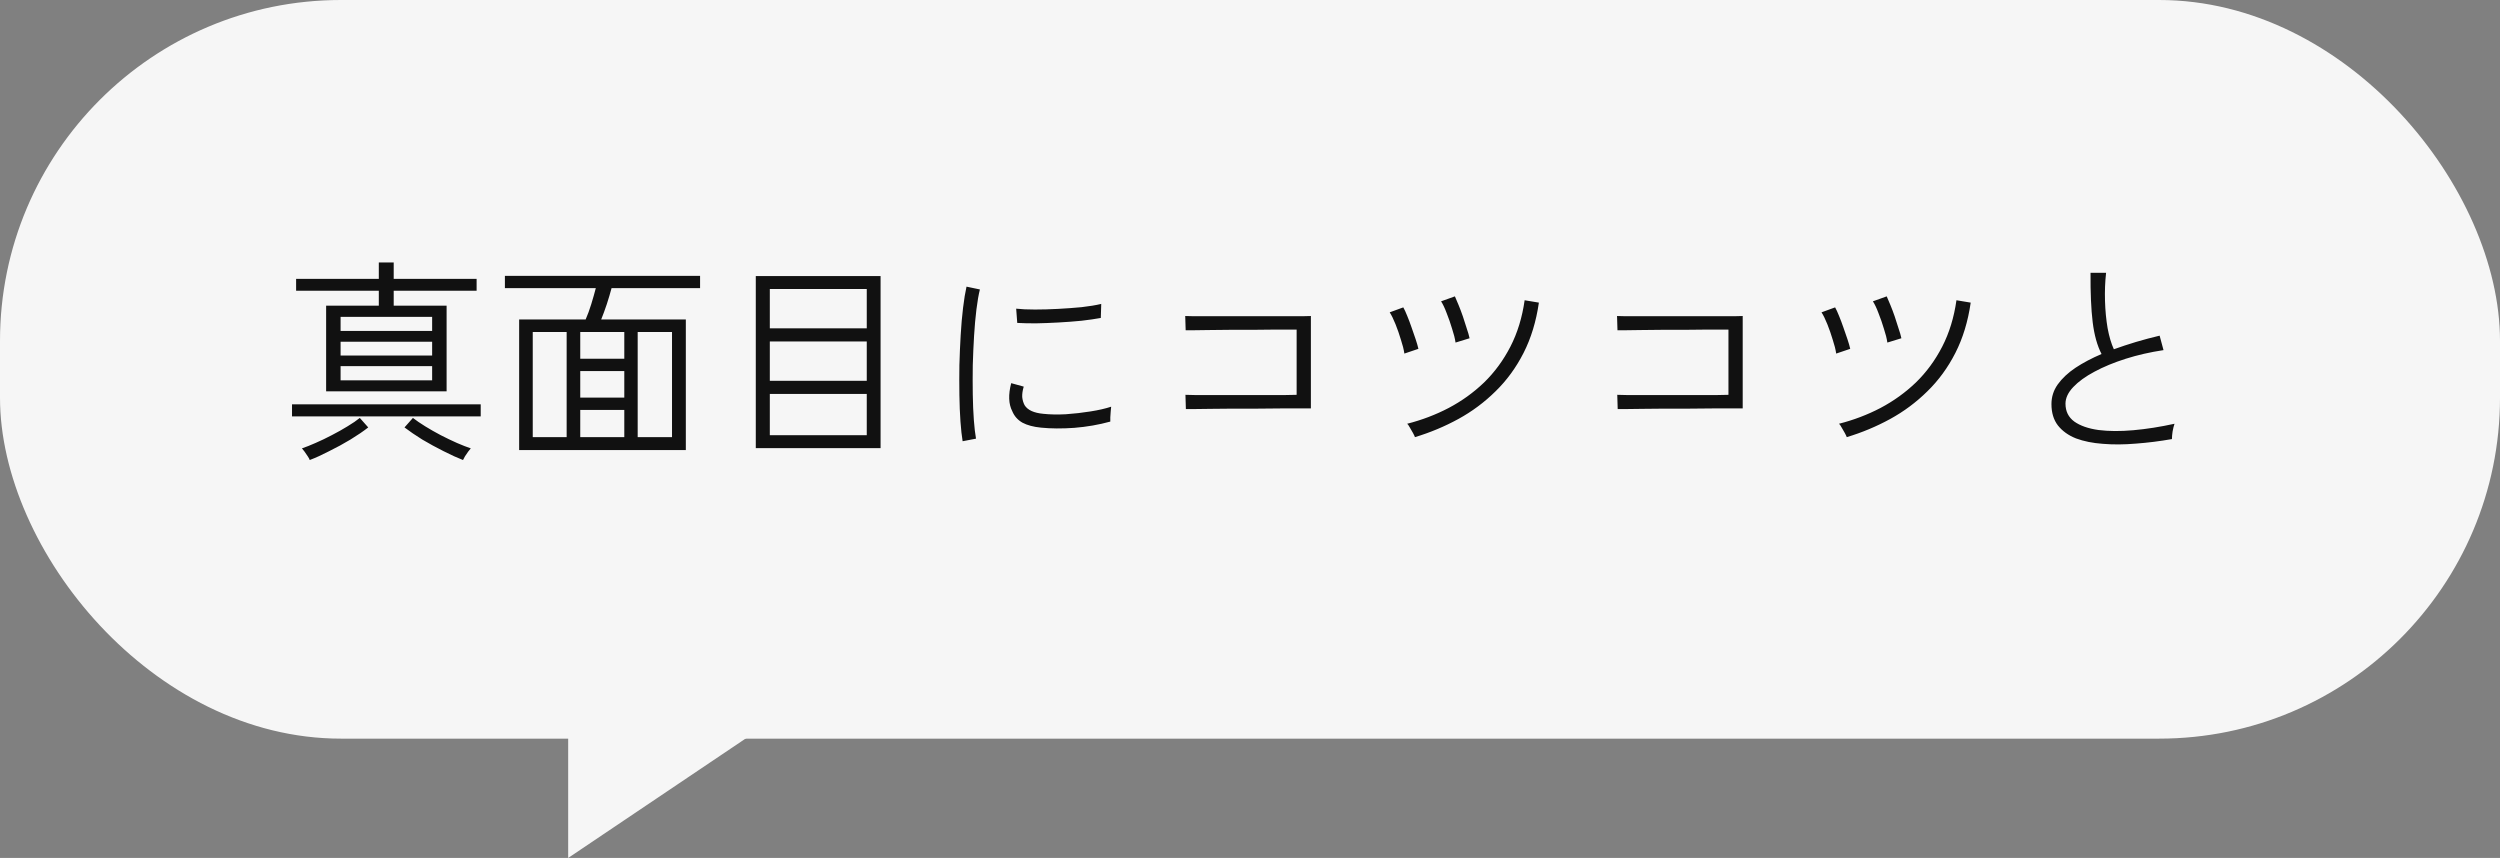 <svg width="440" height="151" viewBox="0 0 440 151" fill="none" xmlns="http://www.w3.org/2000/svg">
<rect x="0" y="0" width="440" height="151" fill="#808080" stroke="none"/>
<rect width="440" height="130" rx="60" fill="#F6F6F6"/>
<path d="M100 151V115H153.5L100 151Z" fill="#F6F6F6"/>
<path d="M57.398 68.88V53.794H66.67V51.172H52.116V49.082H66.67V46.194H69.292V49.082H83.884V51.172H69.292V53.794H78.602V68.88H57.398ZM51.394 73.288V71.16H84.606V73.288H51.394ZM59.944 66.942H76.056V64.434H59.944V66.942ZM59.944 58.24H76.056V55.77H59.944V58.24ZM59.944 62.572H76.056V60.14H59.944V62.572ZM54.51 80.964C54.485 80.837 54.371 80.622 54.168 80.318C53.991 80.039 53.801 79.761 53.598 79.482C53.395 79.203 53.243 79.013 53.142 78.912C53.826 78.684 54.624 78.367 55.536 77.962C56.473 77.557 57.423 77.101 58.386 76.594C59.374 76.087 60.299 75.568 61.16 75.036C62.047 74.504 62.769 74.01 63.326 73.554L64.808 75.226C63.972 75.885 62.933 76.594 61.692 77.354C60.476 78.089 59.222 78.773 57.93 79.406C56.663 80.065 55.523 80.584 54.51 80.964ZM81.49 80.964C80.502 80.584 79.362 80.065 78.07 79.406C76.803 78.773 75.549 78.089 74.308 77.354C73.092 76.594 72.053 75.885 71.192 75.226L72.674 73.554C73.257 74.01 73.979 74.504 74.84 75.036C75.701 75.568 76.613 76.087 77.576 76.594C78.564 77.101 79.514 77.557 80.426 77.962C81.363 78.367 82.174 78.684 82.858 78.912C82.782 79.013 82.63 79.203 82.402 79.482C82.199 79.761 82.009 80.039 81.832 80.318C81.655 80.622 81.541 80.837 81.49 80.964ZM91.37 79.216V56.226H103.074C103.429 55.415 103.758 54.516 104.062 53.528C104.366 52.54 104.632 51.603 104.86 50.716H88.862V48.55H123.214V50.716H107.634C107.406 51.577 107.127 52.515 106.798 53.528C106.469 54.516 106.139 55.415 105.81 56.226H120.706V79.216H91.37ZM112.232 76.936H118.274V58.43H112.232V76.936ZM93.764 76.936H99.73V58.43H93.764V76.936ZM102.124 76.936H109.876V72.148H102.124V76.936ZM102.124 63.142H109.876V58.43H102.124V63.142ZM102.124 69.982H109.876V65.308H102.124V69.982ZM133.018 78.874V48.588H154.982V78.874H133.018ZM135.488 76.594H152.55V69.336H135.488V76.594ZM135.488 67.018H152.55V60.102H135.488V67.018ZM135.488 57.784H152.55V50.868H135.488V57.784ZM169.422 77.658C169.27 76.746 169.143 75.593 169.042 74.2C168.941 72.781 168.877 71.223 168.852 69.526C168.827 67.829 168.827 66.081 168.852 64.282C168.903 62.458 168.979 60.685 169.08 58.962C169.181 57.239 169.321 55.643 169.498 54.174C169.675 52.705 169.878 51.463 170.106 50.45L172.462 50.944C172.234 51.856 172.031 53.021 171.854 54.44C171.677 55.859 171.537 57.417 171.436 59.114C171.335 60.786 171.259 62.509 171.208 64.282C171.183 66.055 171.183 67.765 171.208 69.412C171.233 71.059 171.297 72.566 171.398 73.934C171.499 75.277 171.626 76.366 171.778 77.202L169.422 77.658ZM183.216 75.264C181.899 75.137 180.809 74.846 179.948 74.39C179.112 73.909 178.517 73.237 178.162 72.376C177.503 71.109 177.44 69.463 177.972 67.436L180.176 68.044C179.973 68.728 179.885 69.336 179.91 69.868C179.961 70.4 180.1 70.881 180.328 71.312C180.86 72.173 181.962 72.68 183.634 72.832C184.799 72.959 186.117 72.984 187.586 72.908C189.055 72.807 190.499 72.642 191.918 72.414C193.362 72.186 194.578 71.907 195.566 71.578C195.541 71.705 195.515 71.958 195.49 72.338C195.465 72.693 195.439 73.06 195.414 73.44C195.414 73.795 195.414 74.048 195.414 74.2C193.387 74.757 191.272 75.125 189.068 75.302C186.889 75.454 184.939 75.441 183.216 75.264ZM179.036 56.834L178.846 54.326C179.758 54.427 180.86 54.478 182.152 54.478C183.444 54.478 184.799 54.44 186.218 54.364C187.662 54.288 189.043 54.187 190.36 54.06C191.703 53.908 192.855 53.718 193.818 53.49L193.742 55.96C192.779 56.137 191.639 56.302 190.322 56.454C189.03 56.581 187.687 56.682 186.294 56.758C184.926 56.834 183.596 56.885 182.304 56.91C181.037 56.91 179.948 56.885 179.036 56.834ZM208.714 71.996L208.638 69.488C208.79 69.488 209.322 69.501 210.234 69.526C211.171 69.526 212.337 69.526 213.73 69.526C215.123 69.526 216.593 69.526 218.138 69.526C219.709 69.526 221.203 69.526 222.622 69.526C224.066 69.526 225.295 69.526 226.308 69.526C227.321 69.501 227.955 69.488 228.208 69.488V58.012C228.031 58.012 227.562 58.012 226.802 58.012C226.042 58.012 225.092 58.012 223.952 58.012C222.812 58.012 221.583 58.025 220.266 58.05C218.974 58.05 217.669 58.05 216.352 58.05C215.035 58.05 213.819 58.063 212.704 58.088C211.615 58.088 210.703 58.101 209.968 58.126C209.233 58.126 208.803 58.126 208.676 58.126L208.6 55.618C208.777 55.618 209.284 55.631 210.12 55.656C210.956 55.656 212.007 55.656 213.274 55.656C214.566 55.656 215.947 55.656 217.416 55.656C218.911 55.656 220.393 55.656 221.862 55.656C223.357 55.656 224.737 55.656 226.004 55.656C227.296 55.656 228.36 55.656 229.196 55.656C230.032 55.631 230.539 55.618 230.716 55.618V71.882C230.387 71.882 229.753 71.882 228.816 71.882C227.904 71.882 226.802 71.882 225.51 71.882C224.243 71.882 222.875 71.895 221.406 71.92C219.937 71.92 218.493 71.92 217.074 71.92C215.655 71.92 214.338 71.933 213.122 71.958C211.906 71.958 210.905 71.971 210.12 71.996C209.335 71.996 208.866 71.996 208.714 71.996ZM249.032 76.936C248.981 76.784 248.867 76.543 248.69 76.214C248.513 75.885 248.323 75.555 248.12 75.226C247.943 74.897 247.791 74.681 247.664 74.58C250.248 73.921 252.68 72.997 254.96 71.806C257.265 70.59 259.343 69.095 261.192 67.322C263.041 65.523 264.587 63.421 265.828 61.014C267.069 58.607 267.905 55.884 268.336 52.844L270.844 53.262C270.363 56.581 269.463 59.532 268.146 62.116C266.829 64.7 265.182 66.955 263.206 68.88C261.255 70.805 259.077 72.427 256.67 73.744C254.263 75.061 251.717 76.125 249.032 76.936ZM256.176 60.292C256.075 59.583 255.872 58.772 255.568 57.86C255.289 56.923 254.973 56.011 254.618 55.124C254.289 54.237 253.959 53.541 253.63 53.034L256.062 52.16C256.239 52.54 256.455 53.047 256.708 53.68C256.961 54.288 257.215 54.959 257.468 55.694C257.721 56.429 257.949 57.138 258.152 57.822C258.38 58.481 258.545 59.051 258.646 59.532L256.176 60.292ZM247.17 62.23C247.069 61.521 246.866 60.71 246.562 59.798C246.283 58.861 245.967 57.949 245.612 57.062C245.257 56.175 244.915 55.479 244.586 54.972L246.98 54.098C247.183 54.453 247.411 54.947 247.664 55.58C247.917 56.188 248.171 56.859 248.424 57.594C248.677 58.303 248.918 59 249.146 59.684C249.374 60.368 249.539 60.938 249.64 61.394L247.17 62.23ZM284.714 71.996L284.638 69.488C284.79 69.488 285.322 69.501 286.234 69.526C287.171 69.526 288.337 69.526 289.73 69.526C291.123 69.526 292.593 69.526 294.138 69.526C295.709 69.526 297.203 69.526 298.622 69.526C300.066 69.526 301.295 69.526 302.308 69.526C303.321 69.501 303.955 69.488 304.208 69.488V58.012C304.031 58.012 303.562 58.012 302.802 58.012C302.042 58.012 301.092 58.012 299.952 58.012C298.812 58.012 297.583 58.025 296.266 58.05C294.974 58.05 293.669 58.05 292.352 58.05C291.035 58.05 289.819 58.063 288.704 58.088C287.615 58.088 286.703 58.101 285.968 58.126C285.233 58.126 284.803 58.126 284.676 58.126L284.6 55.618C284.777 55.618 285.284 55.631 286.12 55.656C286.956 55.656 288.007 55.656 289.274 55.656C290.566 55.656 291.947 55.656 293.416 55.656C294.911 55.656 296.393 55.656 297.862 55.656C299.357 55.656 300.737 55.656 302.004 55.656C303.296 55.656 304.36 55.656 305.196 55.656C306.032 55.631 306.539 55.618 306.716 55.618V71.882C306.387 71.882 305.753 71.882 304.816 71.882C303.904 71.882 302.802 71.882 301.51 71.882C300.243 71.882 298.875 71.895 297.406 71.92C295.937 71.92 294.493 71.92 293.074 71.92C291.655 71.92 290.338 71.933 289.122 71.958C287.906 71.958 286.905 71.971 286.12 71.996C285.335 71.996 284.866 71.996 284.714 71.996ZM325.032 76.936C324.981 76.784 324.867 76.543 324.69 76.214C324.513 75.885 324.323 75.555 324.12 75.226C323.943 74.897 323.791 74.681 323.664 74.58C326.248 73.921 328.68 72.997 330.96 71.806C333.265 70.59 335.343 69.095 337.192 67.322C339.041 65.523 340.587 63.421 341.828 61.014C343.069 58.607 343.905 55.884 344.336 52.844L346.844 53.262C346.363 56.581 345.463 59.532 344.146 62.116C342.829 64.7 341.182 66.955 339.206 68.88C337.255 70.805 335.077 72.427 332.67 73.744C330.263 75.061 327.717 76.125 325.032 76.936ZM332.176 60.292C332.075 59.583 331.872 58.772 331.568 57.86C331.289 56.923 330.973 56.011 330.618 55.124C330.289 54.237 329.959 53.541 329.63 53.034L332.062 52.16C332.239 52.54 332.455 53.047 332.708 53.68C332.961 54.288 333.215 54.959 333.468 55.694C333.721 56.429 333.949 57.138 334.152 57.822C334.38 58.481 334.545 59.051 334.646 59.532L332.176 60.292ZM323.17 62.23C323.069 61.521 322.866 60.71 322.562 59.798C322.283 58.861 321.967 57.949 321.612 57.062C321.257 56.175 320.915 55.479 320.586 54.972L322.98 54.098C323.183 54.453 323.411 54.947 323.664 55.58C323.917 56.188 324.171 56.859 324.424 57.594C324.677 58.303 324.918 59 325.146 59.684C325.374 60.368 325.539 60.938 325.64 61.394L323.17 62.23ZM382.26 77.278C380.107 77.658 377.991 77.924 375.914 78.076C373.837 78.253 371.899 78.266 370.1 78.114C368.327 77.987 366.756 77.671 365.388 77.164C364.045 76.632 362.981 75.872 362.196 74.884C361.436 73.896 361.056 72.642 361.056 71.122C361.056 69.855 361.423 68.703 362.158 67.664C362.918 66.6 363.957 65.625 365.274 64.738C366.617 63.851 368.149 63.041 369.872 62.306C369.112 60.837 368.593 58.975 368.314 56.72C368.035 54.44 367.909 51.539 367.934 48.018H370.67C370.493 49.614 370.429 51.261 370.48 52.958C370.531 54.655 370.683 56.251 370.936 57.746C371.215 59.241 371.582 60.482 372.038 61.47C373.305 61.014 374.609 60.583 375.952 60.178C377.32 59.773 378.701 59.405 380.094 59.076L380.778 61.622C378.422 61.977 376.205 62.483 374.128 63.142C372.051 63.801 370.214 64.561 368.618 65.422C367.047 66.258 365.806 67.157 364.894 68.12C363.982 69.083 363.526 70.058 363.526 71.046C363.526 72.389 364.045 73.44 365.084 74.2C366.123 74.935 367.541 75.429 369.34 75.682C371.139 75.91 373.178 75.923 375.458 75.72C377.763 75.517 380.183 75.137 382.716 74.58C382.589 74.935 382.475 75.391 382.374 75.948C382.298 76.48 382.26 76.923 382.26 77.278Z" fill="#111111"/>
</svg>
